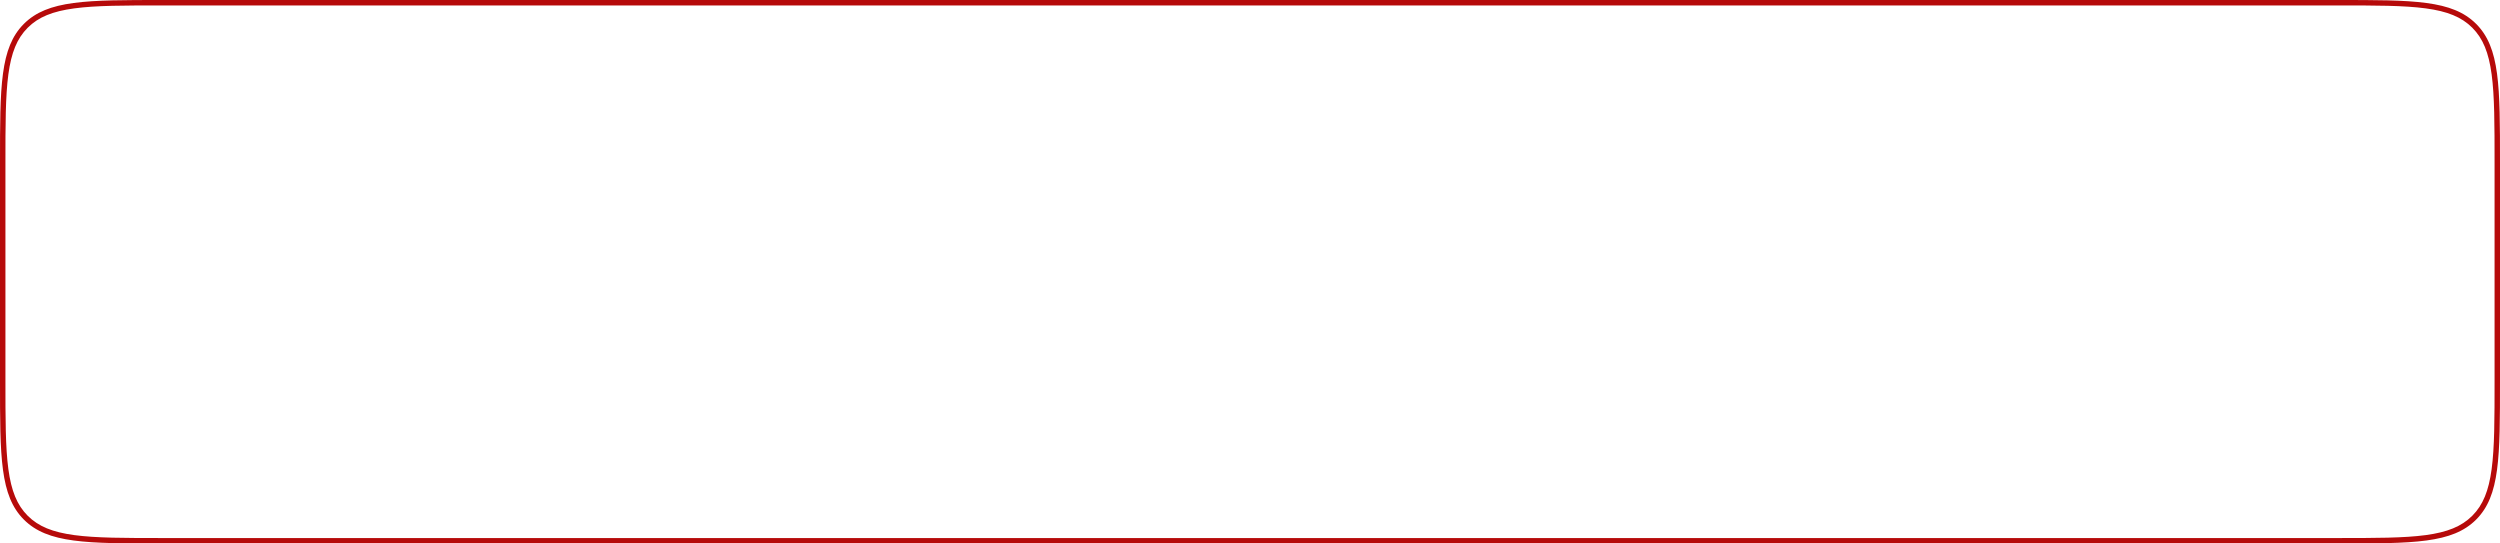 <?xml version="1.0" encoding="UTF-8"?> <svg xmlns="http://www.w3.org/2000/svg" width="460" height="100" viewBox="0 0 460 100" fill="none"> <path fill-rule="evenodd" clip-rule="evenodd" d="M430 1H30C22.901 1 17.677 1.002 13.674 1.54C9.7 2.075 7.08 3.121 5.101 5.101C3.121 7.08 2.075 9.7 1.54 13.674C1.002 17.677 1 22.901 1 30V70C1 77.099 1.002 82.323 1.54 86.326C2.075 90.3 3.121 92.92 5.101 94.9C7.08 96.879 9.7 97.925 13.674 98.46C17.677 98.998 22.901 99 30 99H430C437.099 99 442.323 98.998 446.326 98.46C450.3 97.925 452.92 96.879 454.9 94.9C456.879 92.92 457.925 90.3 458.46 86.326C458.998 82.323 459 77.099 459 70V30C459 22.901 458.998 17.677 458.46 13.674C457.925 9.7 456.879 7.08 454.9 5.101C452.92 3.121 450.3 2.075 446.326 1.54C442.323 1.002 437.099 1 430 1ZM4.393 4.393C0 8.787 0 15.858 0 30V70C0 84.142 0 91.213 4.393 95.607C8.787 100 15.858 100 30 100H430C444.142 100 451.213 100 455.607 95.607C460 91.213 460 84.142 460 70V30C460 15.858 460 8.787 455.607 4.393C451.213 0 444.142 0 430 0H30C15.858 0 8.787 0 4.393 4.393Z" fill="#B60A0A"></path> </svg> 